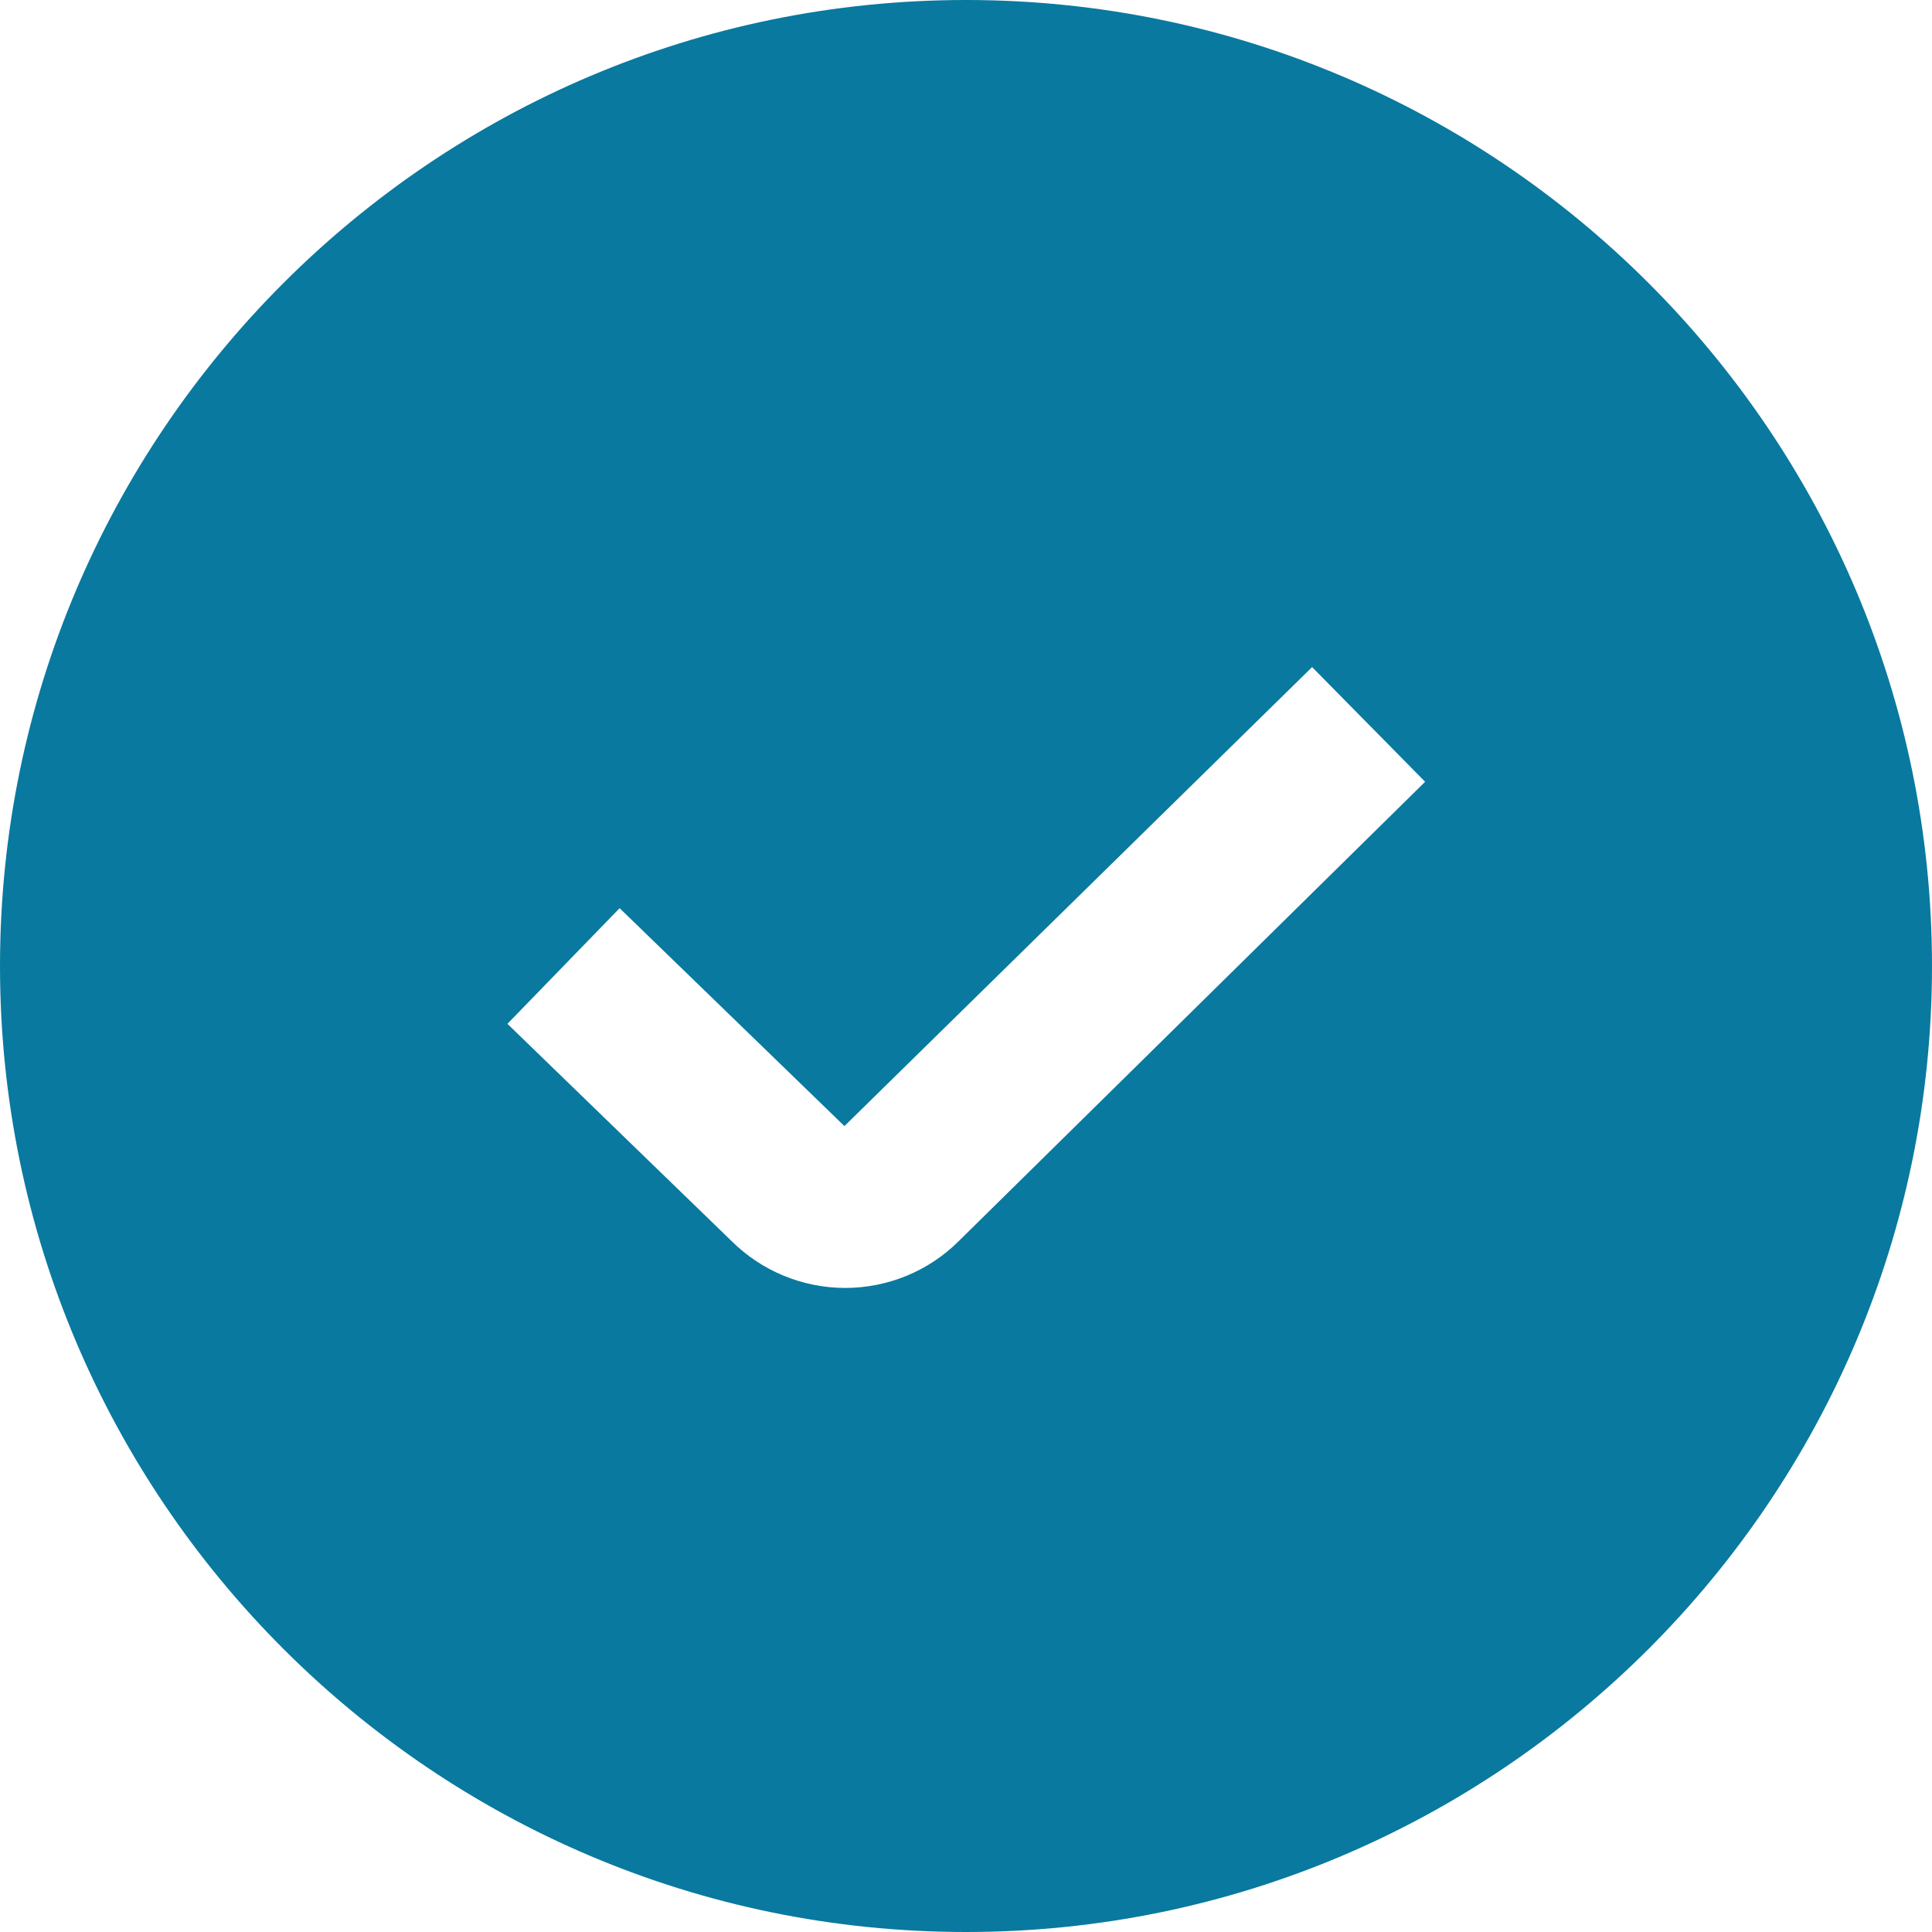 <?xml version="1.0" encoding="UTF-8"?> <svg xmlns="http://www.w3.org/2000/svg" width="14" height="14" viewBox="0 0 14 14" fill="none"><g clip-path="url(#clip0_2272_3994)"><path d="M7 0C3.14 0 0 3.14 0 7C0 10.86 3.14 14 7 14C10.86 14 14 10.86 14 7C14 3.14 10.86 0 7 0ZM6.947 8.994C6.728 9.212 6.432 9.333 6.123 9.333C5.814 9.332 5.519 9.21 5.3 8.992L3.677 7.419L4.49 6.581L6.119 8.16L9.508 4.834L10.327 5.665L6.947 8.994Z" fill="#09799F"></path></g><defs><clipPath id="clip0_2272_3994"><rect width="14" height="14" fill="white"></rect></clipPath></defs></svg> 